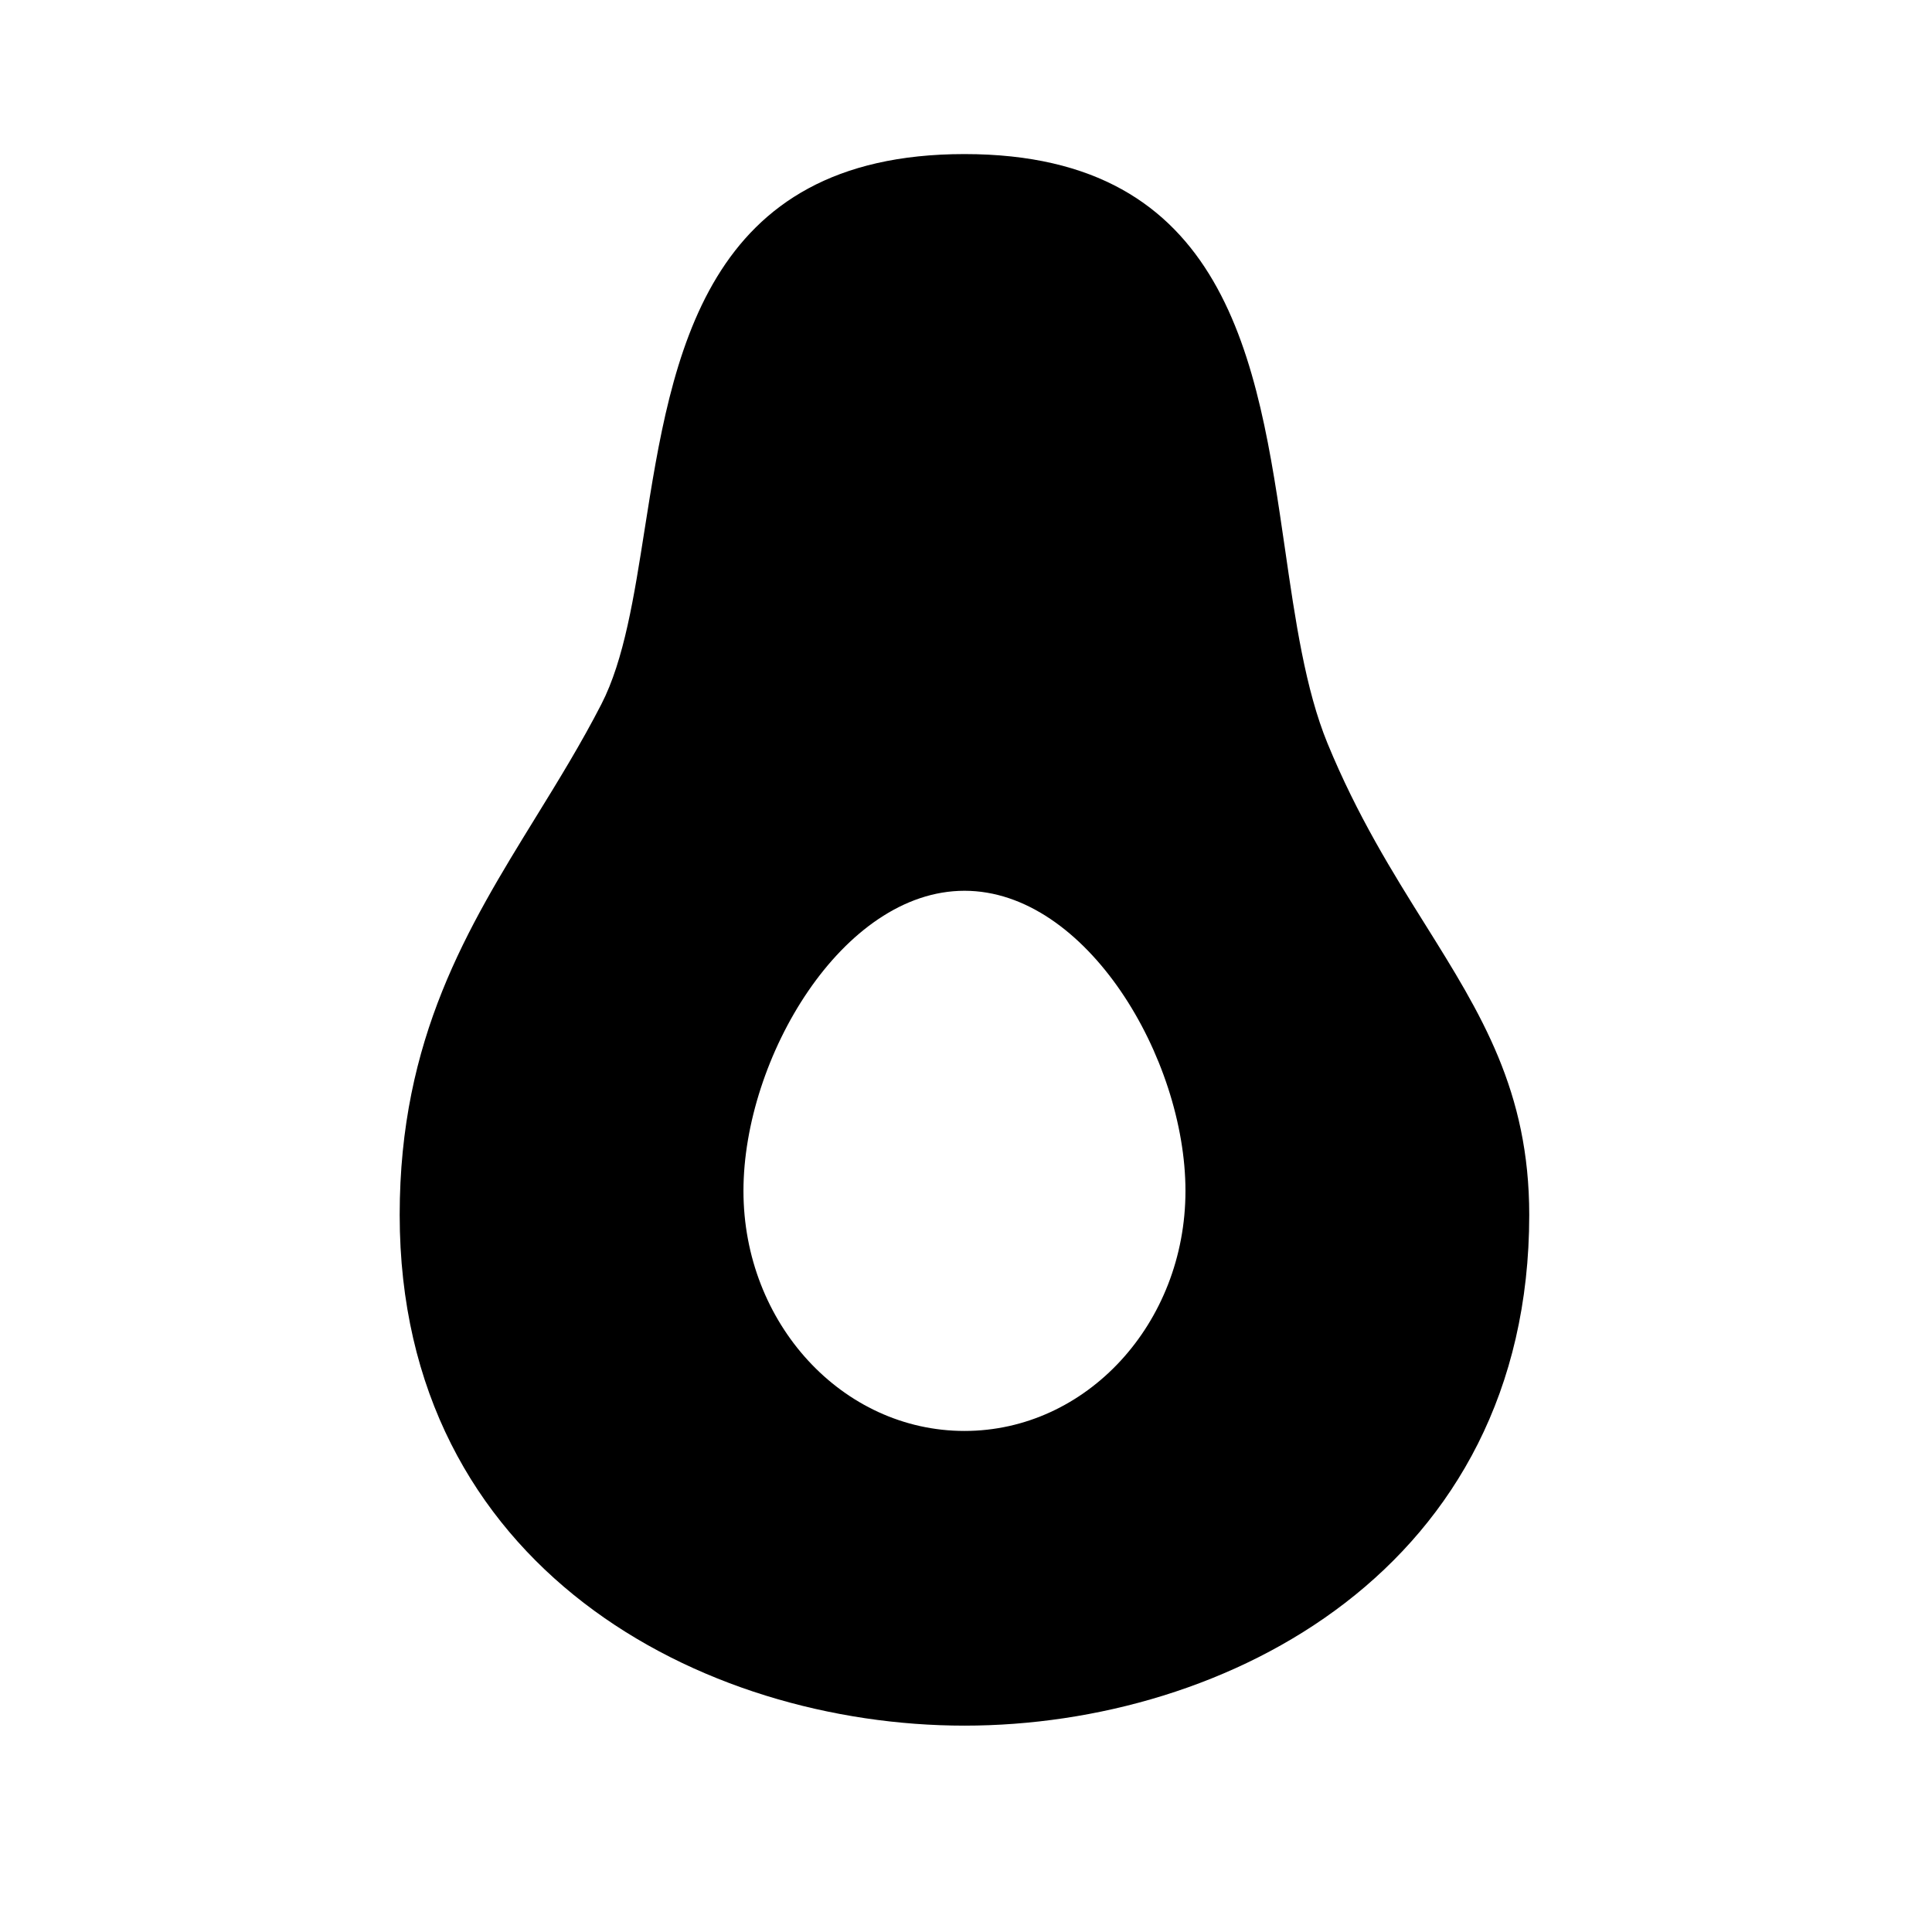 <svg width="32" height="32" viewBox="0 0 32 32" fill="none" xmlns="http://www.w3.org/2000/svg">
<path fill-rule="evenodd" clip-rule="evenodd" d="M21.284 9.095C21.455 10.278 21.621 11.419 21.988 12.313C22.482 13.515 23.066 14.45 23.608 15.316C24.532 16.795 25.329 18.07 25.329 20.122C25.329 25.979 20.318 28.582 15.975 28.582C11.631 28.582 6.62 25.979 6.62 20.122C6.62 17.194 7.748 15.364 8.875 13.534C9.251 12.924 9.627 12.313 9.961 11.663C10.338 10.929 10.502 9.885 10.678 8.764C11.128 5.908 11.656 2.552 15.975 2.552C20.335 2.552 20.831 5.974 21.284 9.095ZM15.975 23.701C17.996 23.701 19.635 21.921 19.635 19.725C19.635 17.528 17.996 14.754 15.975 14.754C13.953 14.754 12.314 17.528 12.314 19.725C12.314 21.921 13.953 23.701 15.975 23.701Z" fill="black"/>
</svg>
